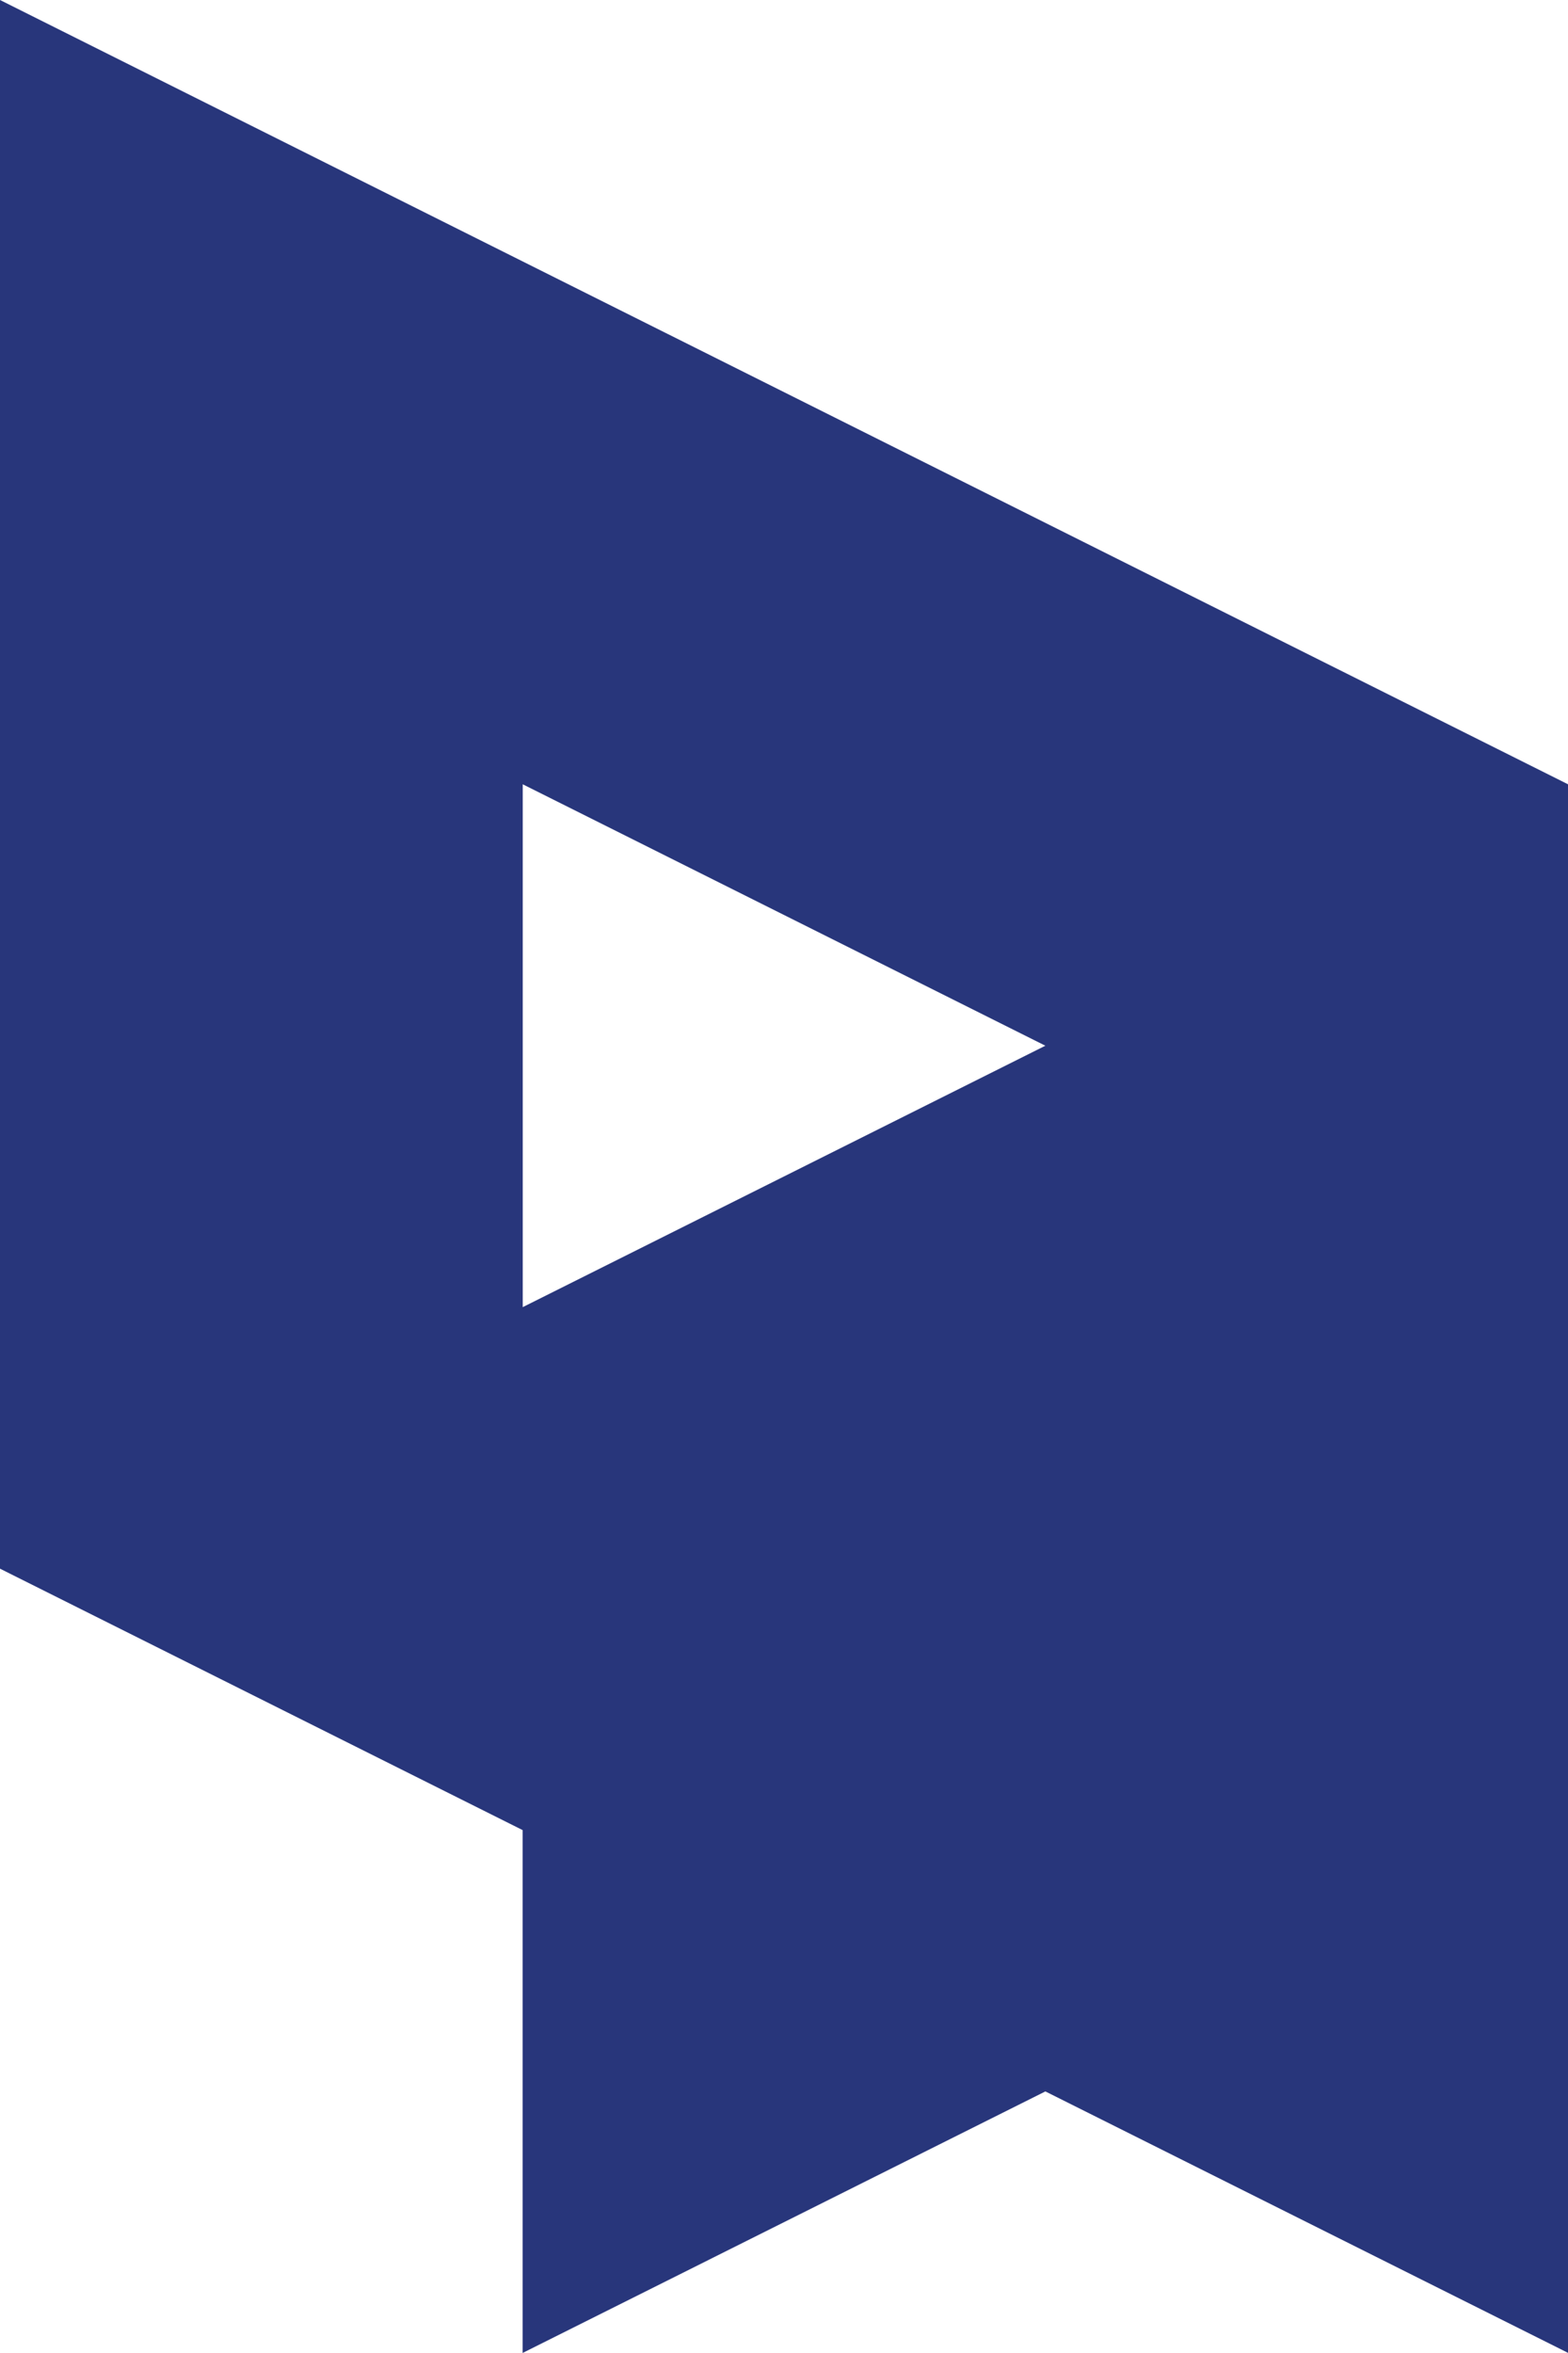 <?xml version="1.0" encoding="utf-8"?>
<svg xmlns="http://www.w3.org/2000/svg" xmlns:xlink="http://www.w3.org/1999/xlink" version="1.1" id="Layer_1" x="0px" y="0px" enable-background="new 0 0 841.89 595.28" xml:space="preserve" viewBox="341.98 179.29 157.81 236.71">
  <style>
    path {
      fill: #28367B;
    }
    @media (prefers-color-scheme: dark) {
      path {
        fill: #fff;
      }
    }
  </style>
<path d="M447.19,389.69l52.6,26.3V258.19l-157.81-78.9v157.81l52.6,26.3v52.6L447.19,389.69z M394.59,310.79v-52.6  l52.6,26.3L394.59,310.79z"/>
</svg>